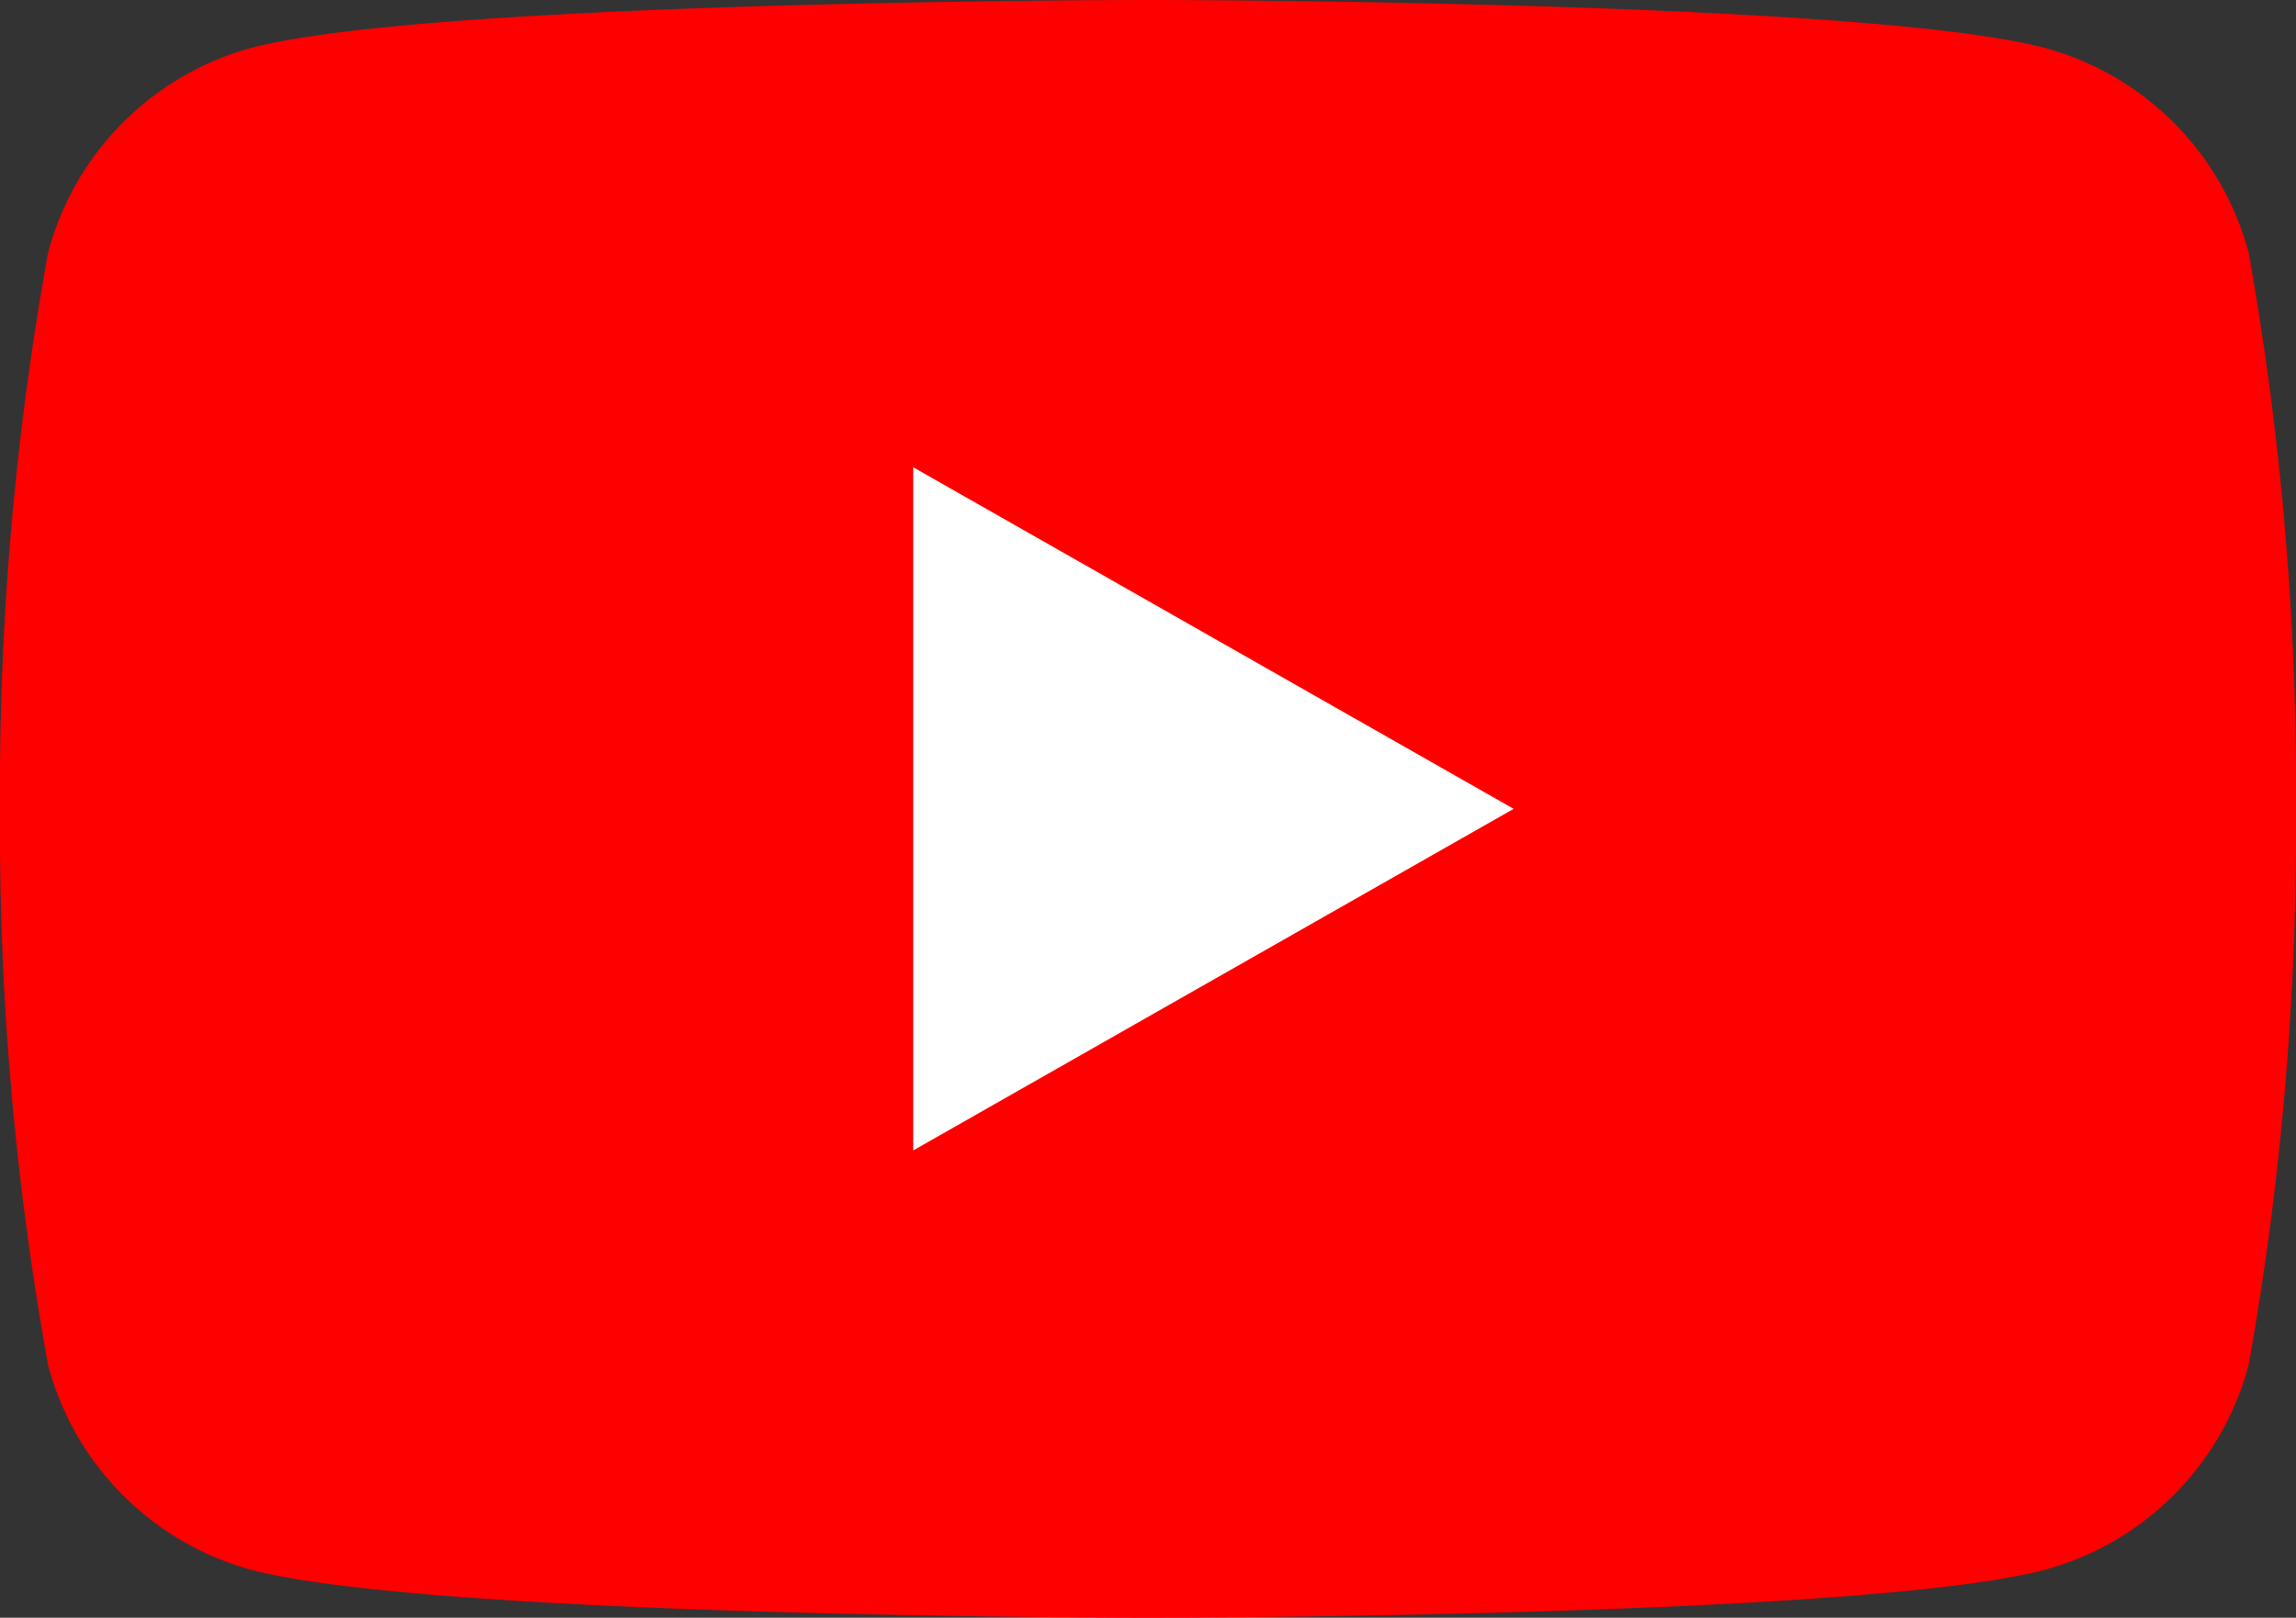 <svg xmlns="http://www.w3.org/2000/svg" viewBox="0 0 31.05 21.88"><rect x="0" y="0" width="31.05" height="21.88" fill="#333333" stroke="none"/><defs><style>.cls-1{fill:red;}.cls-2{fill:#fff;}</style></defs><g id="レイヤー_2" data-name="レイヤー 2"><g id="PC"><g id="header"><path class="cls-1" d="M30.41,3.42A3.91,3.91,0,0,0,27.66.65C25.24,0,15.53,0,15.53,0S5.82,0,3.39.65A3.91,3.91,0,0,0,.65,3.42,40.79,40.79,0,0,0,0,10.94a40.79,40.79,0,0,0,.65,7.52,3.91,3.91,0,0,0,2.74,2.77c2.43.65,12.14.65,12.14.65s9.71,0,12.13-.65a3.91,3.91,0,0,0,2.75-2.77,41.42,41.42,0,0,0,.64-7.52A41.42,41.42,0,0,0,30.41,3.42Z"/><polygon class="cls-2" points="12.35 15.56 20.47 10.94 12.35 6.32 12.35 15.56"/></g></g></g></svg>